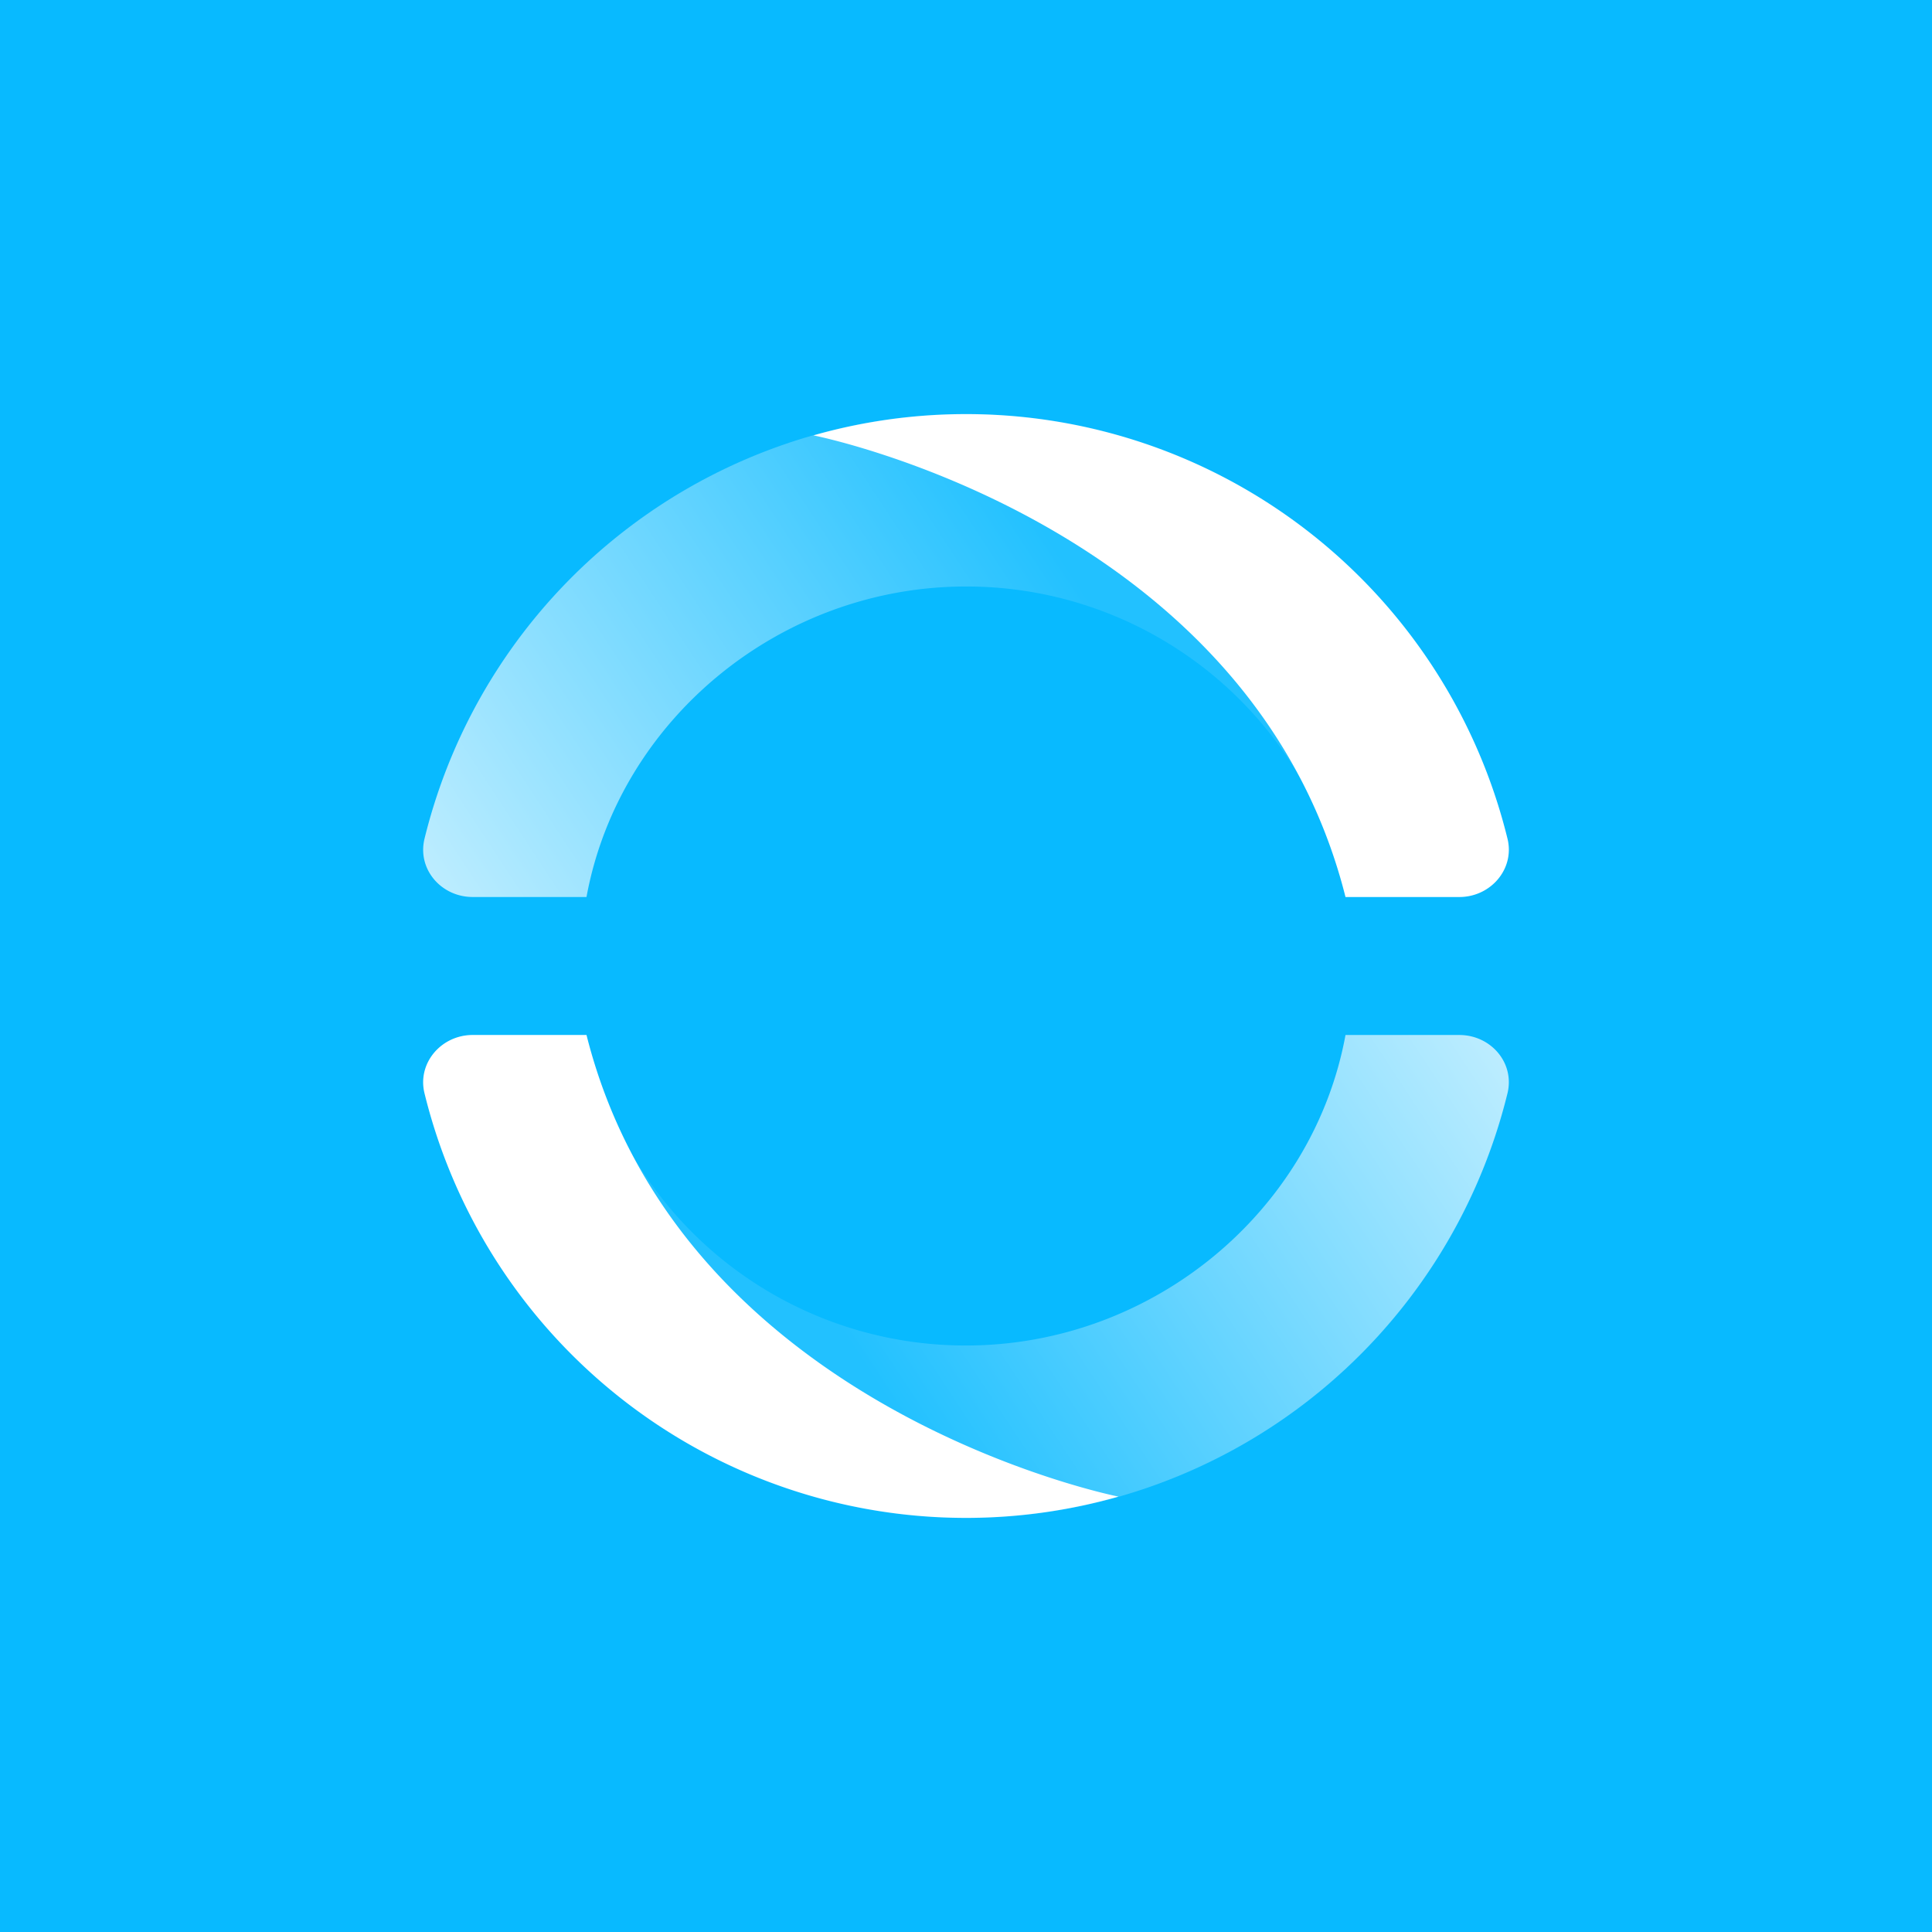 <!-- by TradingView --><svg xmlns="http://www.w3.org/2000/svg" width="56" height="56"><path fill="#08BAFF" d="M0 0h56v56H0z"/><path d="M42.3 26c.9 0 1.6-.8 1.4-1.67a16.16 16.16 0 00-31.4 0c-.2.88.5 1.67 1.4 1.67H17c.94-5.12 5.6-9 11-9a11.2 11.2 0 0111 9h3.3z" fill="url(#aja550a4p)"/><path d="M13.7 30c-.9 0-1.6.8-1.4 1.67a16.16 16.16 0 0031.4 0c.2-.88-.5-1.67-1.4-1.67H39c-.94 5.12-5.6 9-11 9a11.2 11.2 0 01-11-9h-3.3z" fill="url(#bja550a4p)"/><path d="M42.3 26c.9 0 1.6-.8 1.4-1.67a16.16 16.16 0 00-20.12-11.71S36.26 15.12 39 26h3.3zm-28.6 4c-.9 0-1.6.8-1.4 1.67a16.16 16.16 0 0020.12 11.71S19.74 40.88 17 30h-3.3z" fill="#fff"/><defs><linearGradient id="aja550a4p" x1="29.65" y1="14.46" x2="12.12" y2="26" gradientUnits="userSpaceOnUse"><stop stop-color="#22C1FF"/><stop offset="1" stop-color="#C1EEFF"/></linearGradient><linearGradient id="bja550a4p" x1="26.35" y1="41.54" x2="43.88" y2="30" gradientUnits="userSpaceOnUse"><stop stop-color="#22C1FF"/><stop offset="1" stop-color="#C1EEFF"/></linearGradient></defs></svg>
